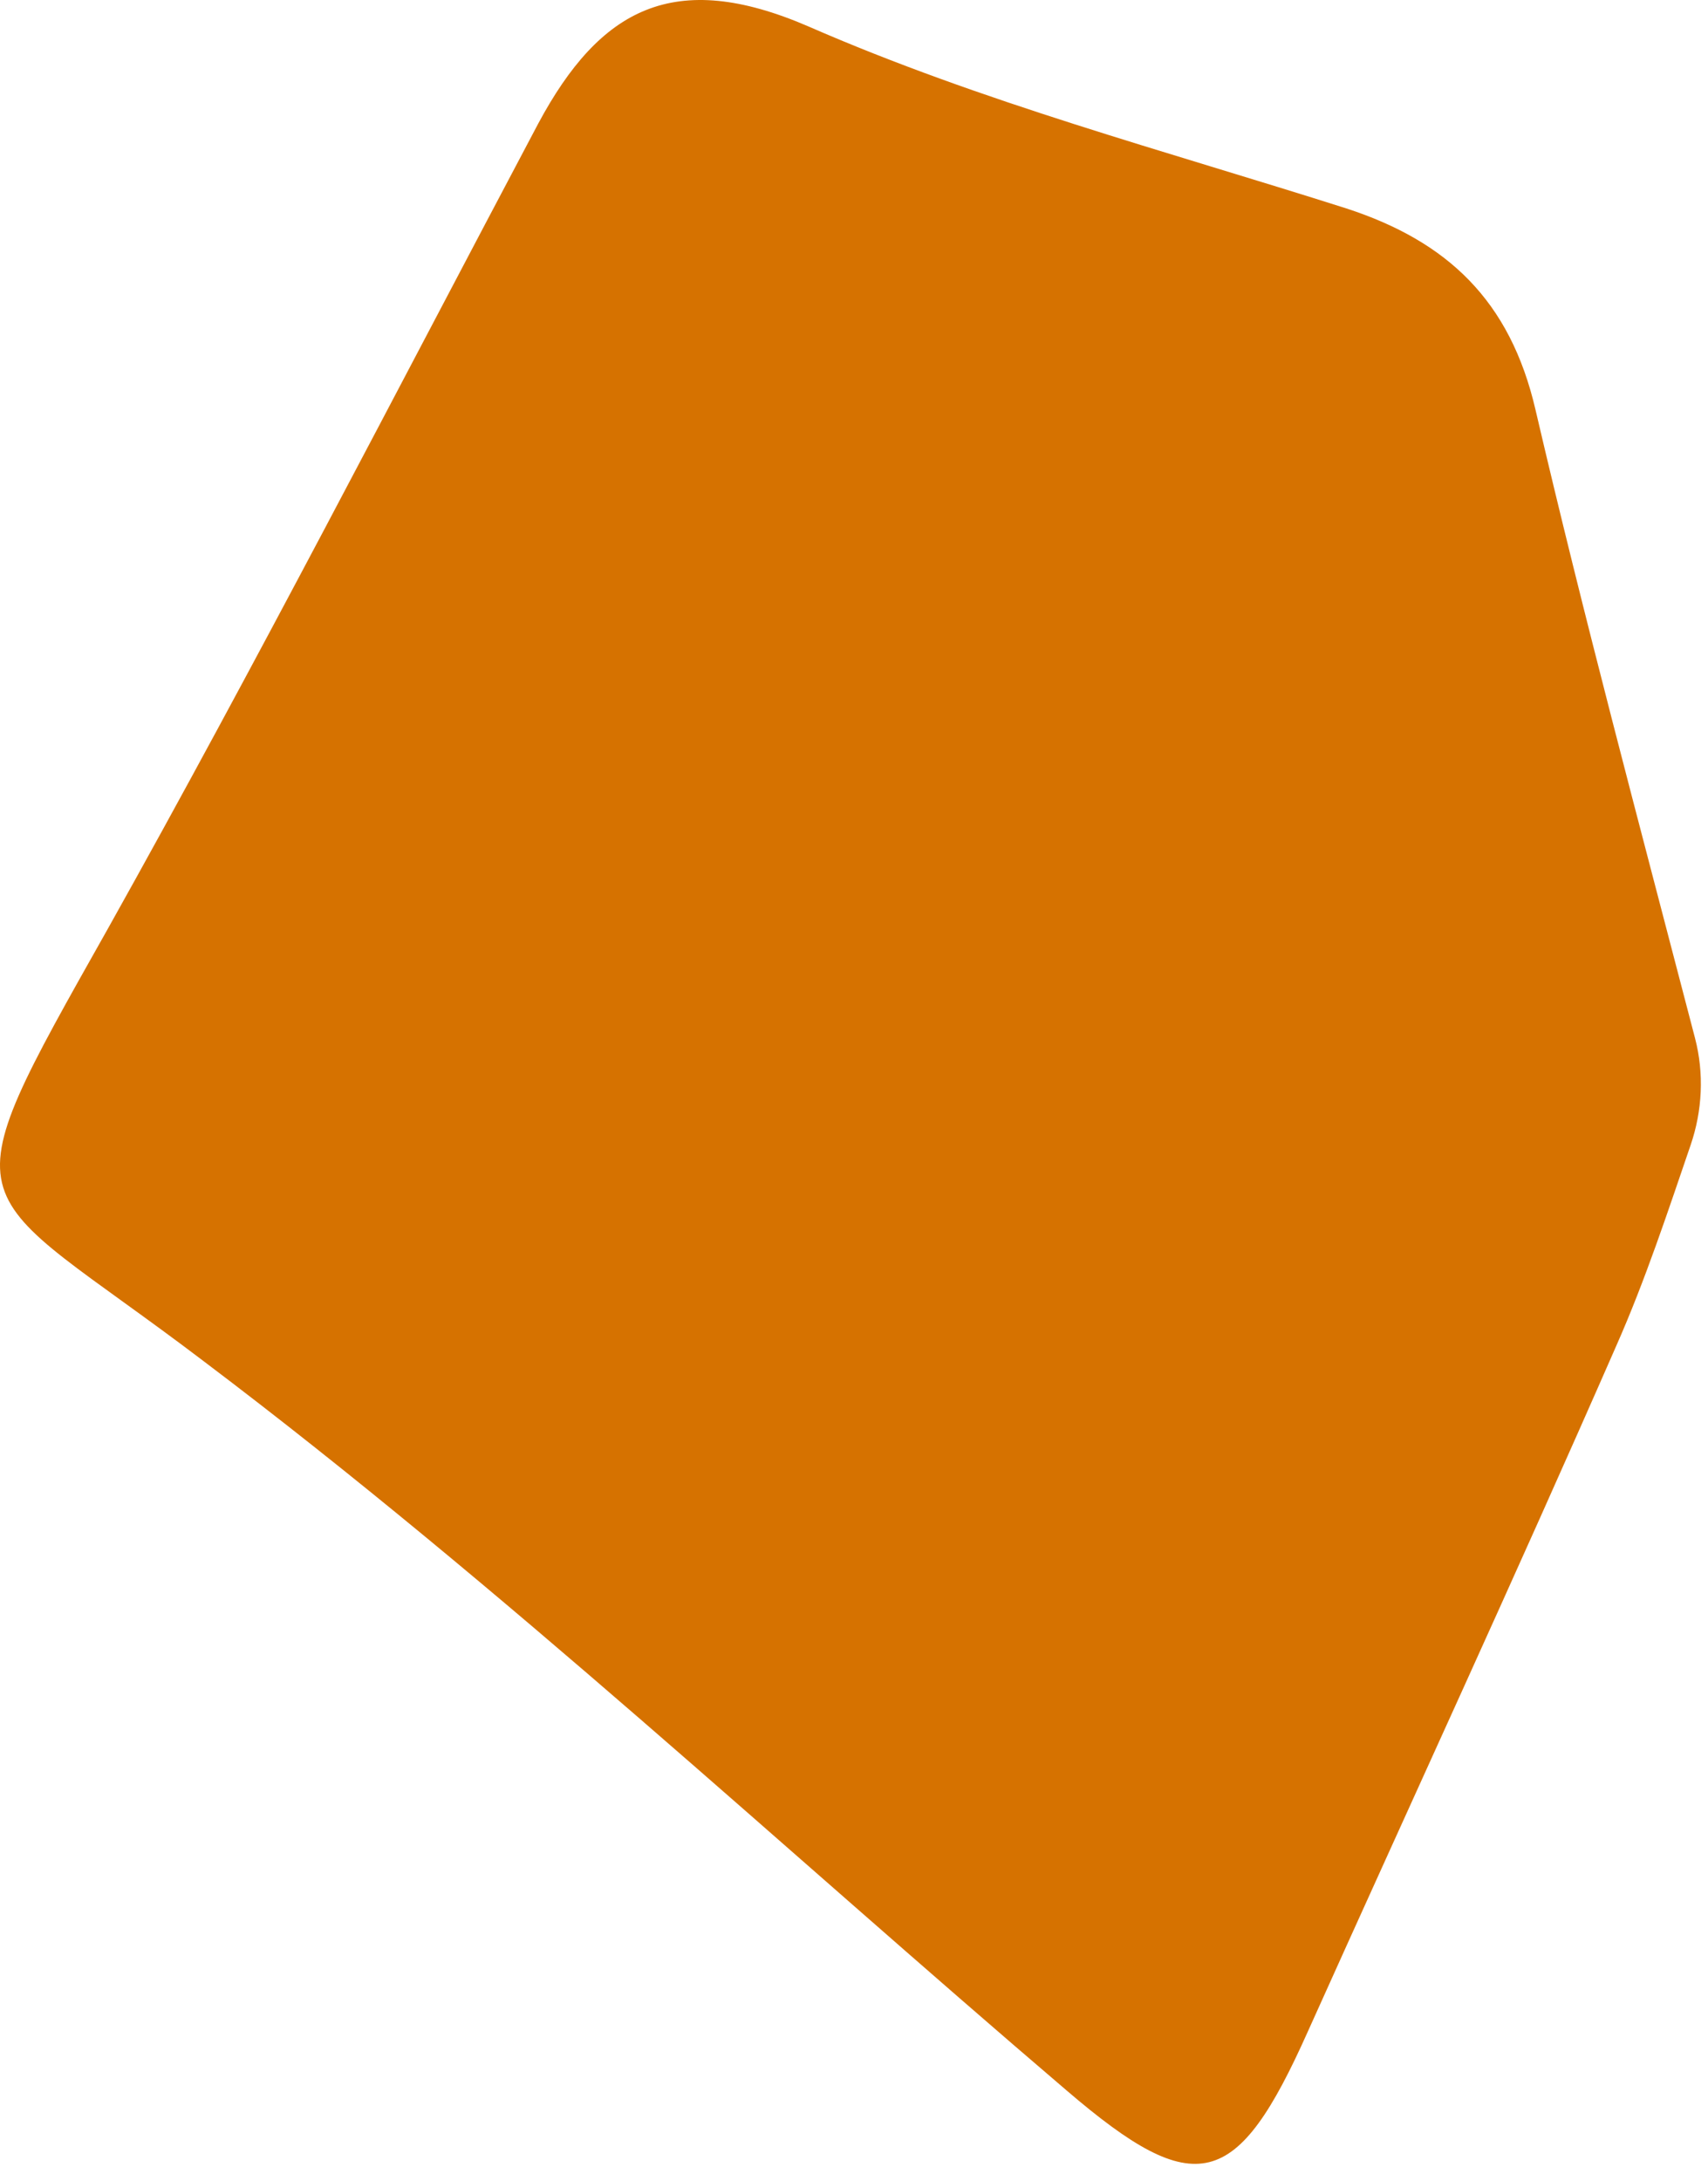 <svg width="76" height="97" viewBox="0 0 76 97" fill="none" xmlns="http://www.w3.org/2000/svg">
<g clip-path="url(#clip0_2827_19926)">
<path d="M75.423 46.176C75.832 47.745 75.751 49.401 75.225 50.935C74.251 53.776 73.218 56.926 71.918 59.861C67.441 70.08 62.767 80.198 58.191 90.366C55.042 97.413 53.222 97.917 47.466 92.984C34.724 82.111 22.424 70.634 9.092 60.566C-1.634 52.412 -2.618 54.475 4.811 41.287C11.404 29.508 17.603 17.477 23.949 5.497C26.704 0.363 30.001 -1.399 35.954 1.168C43.678 4.541 51.845 6.705 59.913 9.272C64.39 10.732 67.195 13.35 68.326 18.233C70.462 27.395 72.893 36.471 75.423 46.176Z" fill="#D67200"/>
</g>
<defs>
<clipPath id="clip0_2827_19926">
<rect width="76" height="97" fill="white"/>
</clipPath>
</defs>
</svg>
